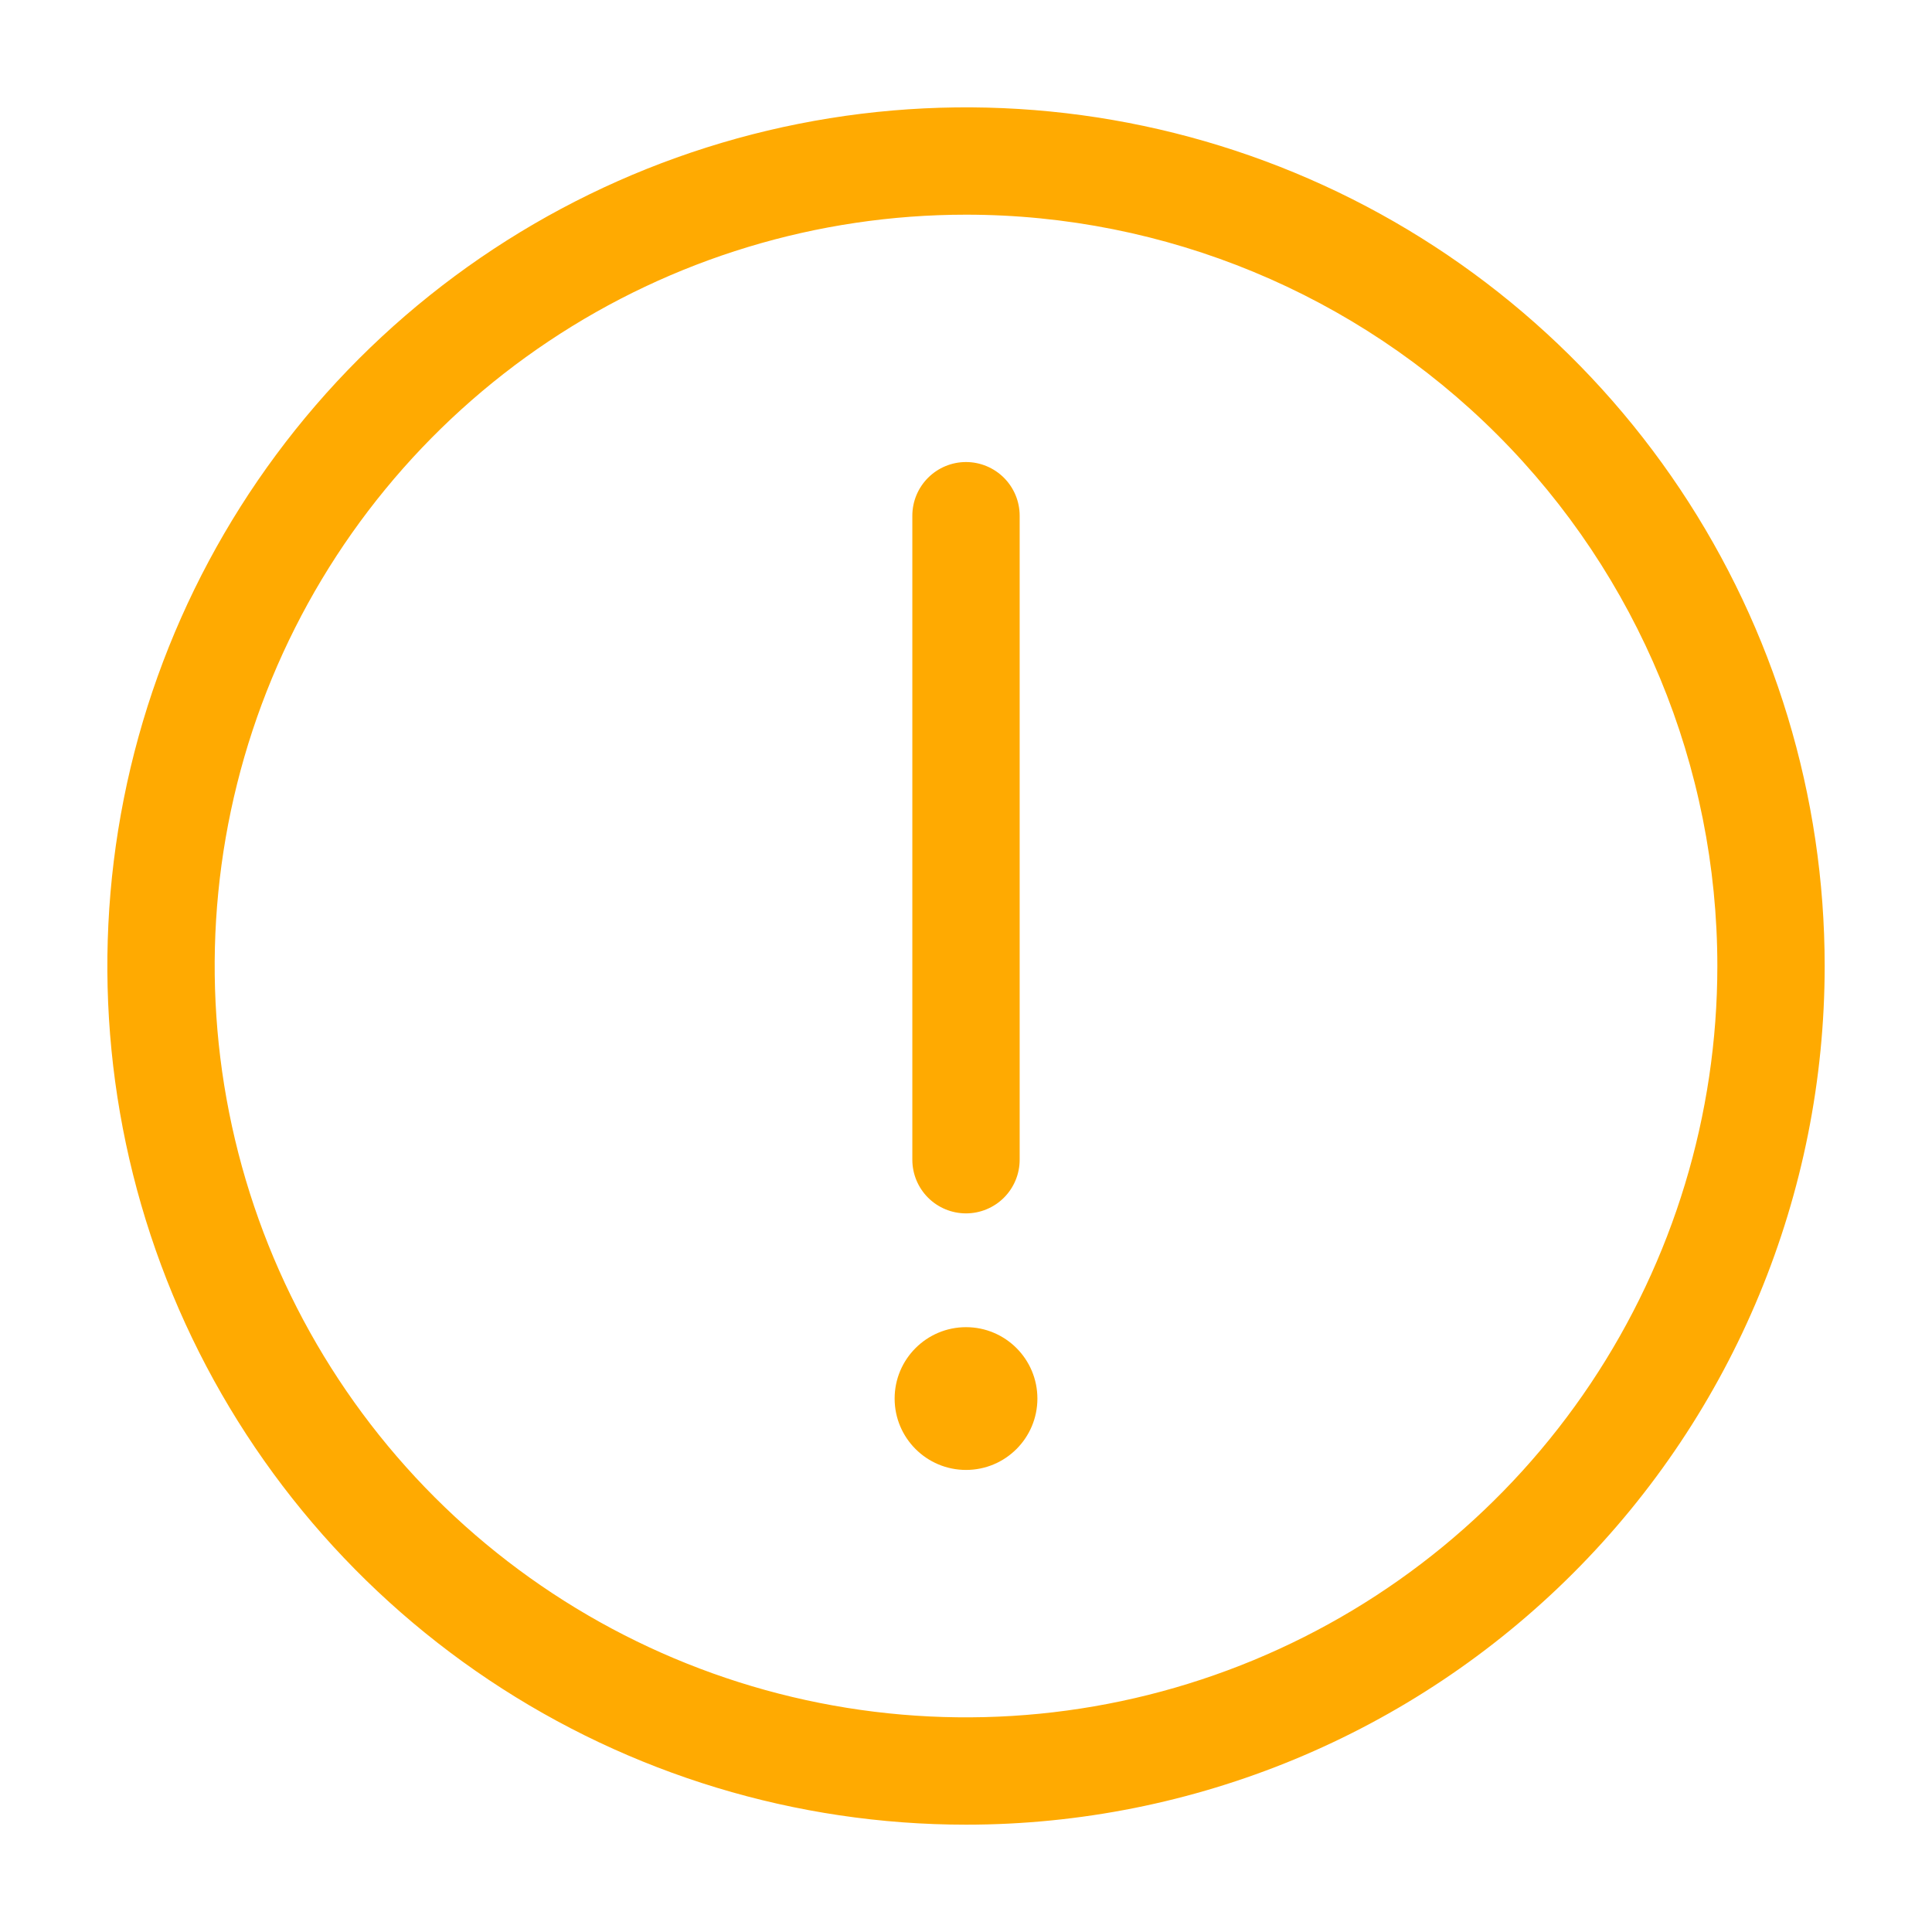 <svg width="67" height="67" viewBox="0 0 67 67" fill="none" xmlns="http://www.w3.org/2000/svg">
<g clip-path="url(#clip0_938_30852)">
<path d="M33.501 50.976C34.868 50.976 35.976 49.868 35.976 48.501C35.976 47.134 34.868 46.025 33.501 46.025C32.134 46.025 31.025 47.134 31.025 48.501C31.025 49.868 32.134 50.976 33.501 50.976Z" fill="#FFAA01"/>
<path d="M33.5 42.079C33.006 42.079 32.533 41.883 32.184 41.534C31.835 41.185 31.639 40.712 31.639 40.218V17.884C31.639 17.391 31.835 16.918 32.184 16.569C32.533 16.22 33.006 16.023 33.5 16.023C33.993 16.023 34.467 16.22 34.816 16.569C35.165 16.918 35.361 17.391 35.361 17.884V40.218C35.361 40.712 35.165 41.185 34.816 41.534C34.467 41.883 33.993 42.079 33.5 42.079Z" fill="#FFAA01"/>
<path d="M33.5 63.278C27.611 63.278 21.854 61.532 16.957 58.26C12.06 54.988 8.243 50.337 5.989 44.896C3.736 39.455 3.146 33.467 4.295 27.691C5.444 21.915 8.28 16.609 12.444 12.444C16.609 8.28 21.915 5.444 27.691 4.295C33.467 3.146 39.455 3.736 44.896 5.989C50.337 8.243 54.988 12.06 58.26 16.957C61.532 21.854 63.278 27.611 63.278 33.5C63.278 41.398 60.141 48.972 54.556 54.556C48.972 60.141 41.398 63.278 33.5 63.278V63.278ZM33.5 7.445C28.347 7.445 23.31 8.973 19.025 11.836C14.74 14.699 11.4 18.768 9.428 23.529C7.456 28.29 6.94 33.529 7.946 38.584C8.951 43.638 11.432 48.281 15.076 51.925C18.72 55.568 23.363 58.05 28.417 59.055C33.471 60.061 38.71 59.545 43.471 57.573C48.233 55.601 52.302 52.261 55.165 47.976C58.028 43.691 59.556 38.654 59.556 33.5C59.556 26.59 56.811 19.963 51.925 15.076C47.038 10.19 40.411 7.445 33.5 7.445V7.445Z" fill="#FFAA01"/>
</g>
<defs>
<clipPath id="clip0_938_30852">
<rect width="67" height="67" fill="white"/>
</clipPath>
</defs>
</svg>
